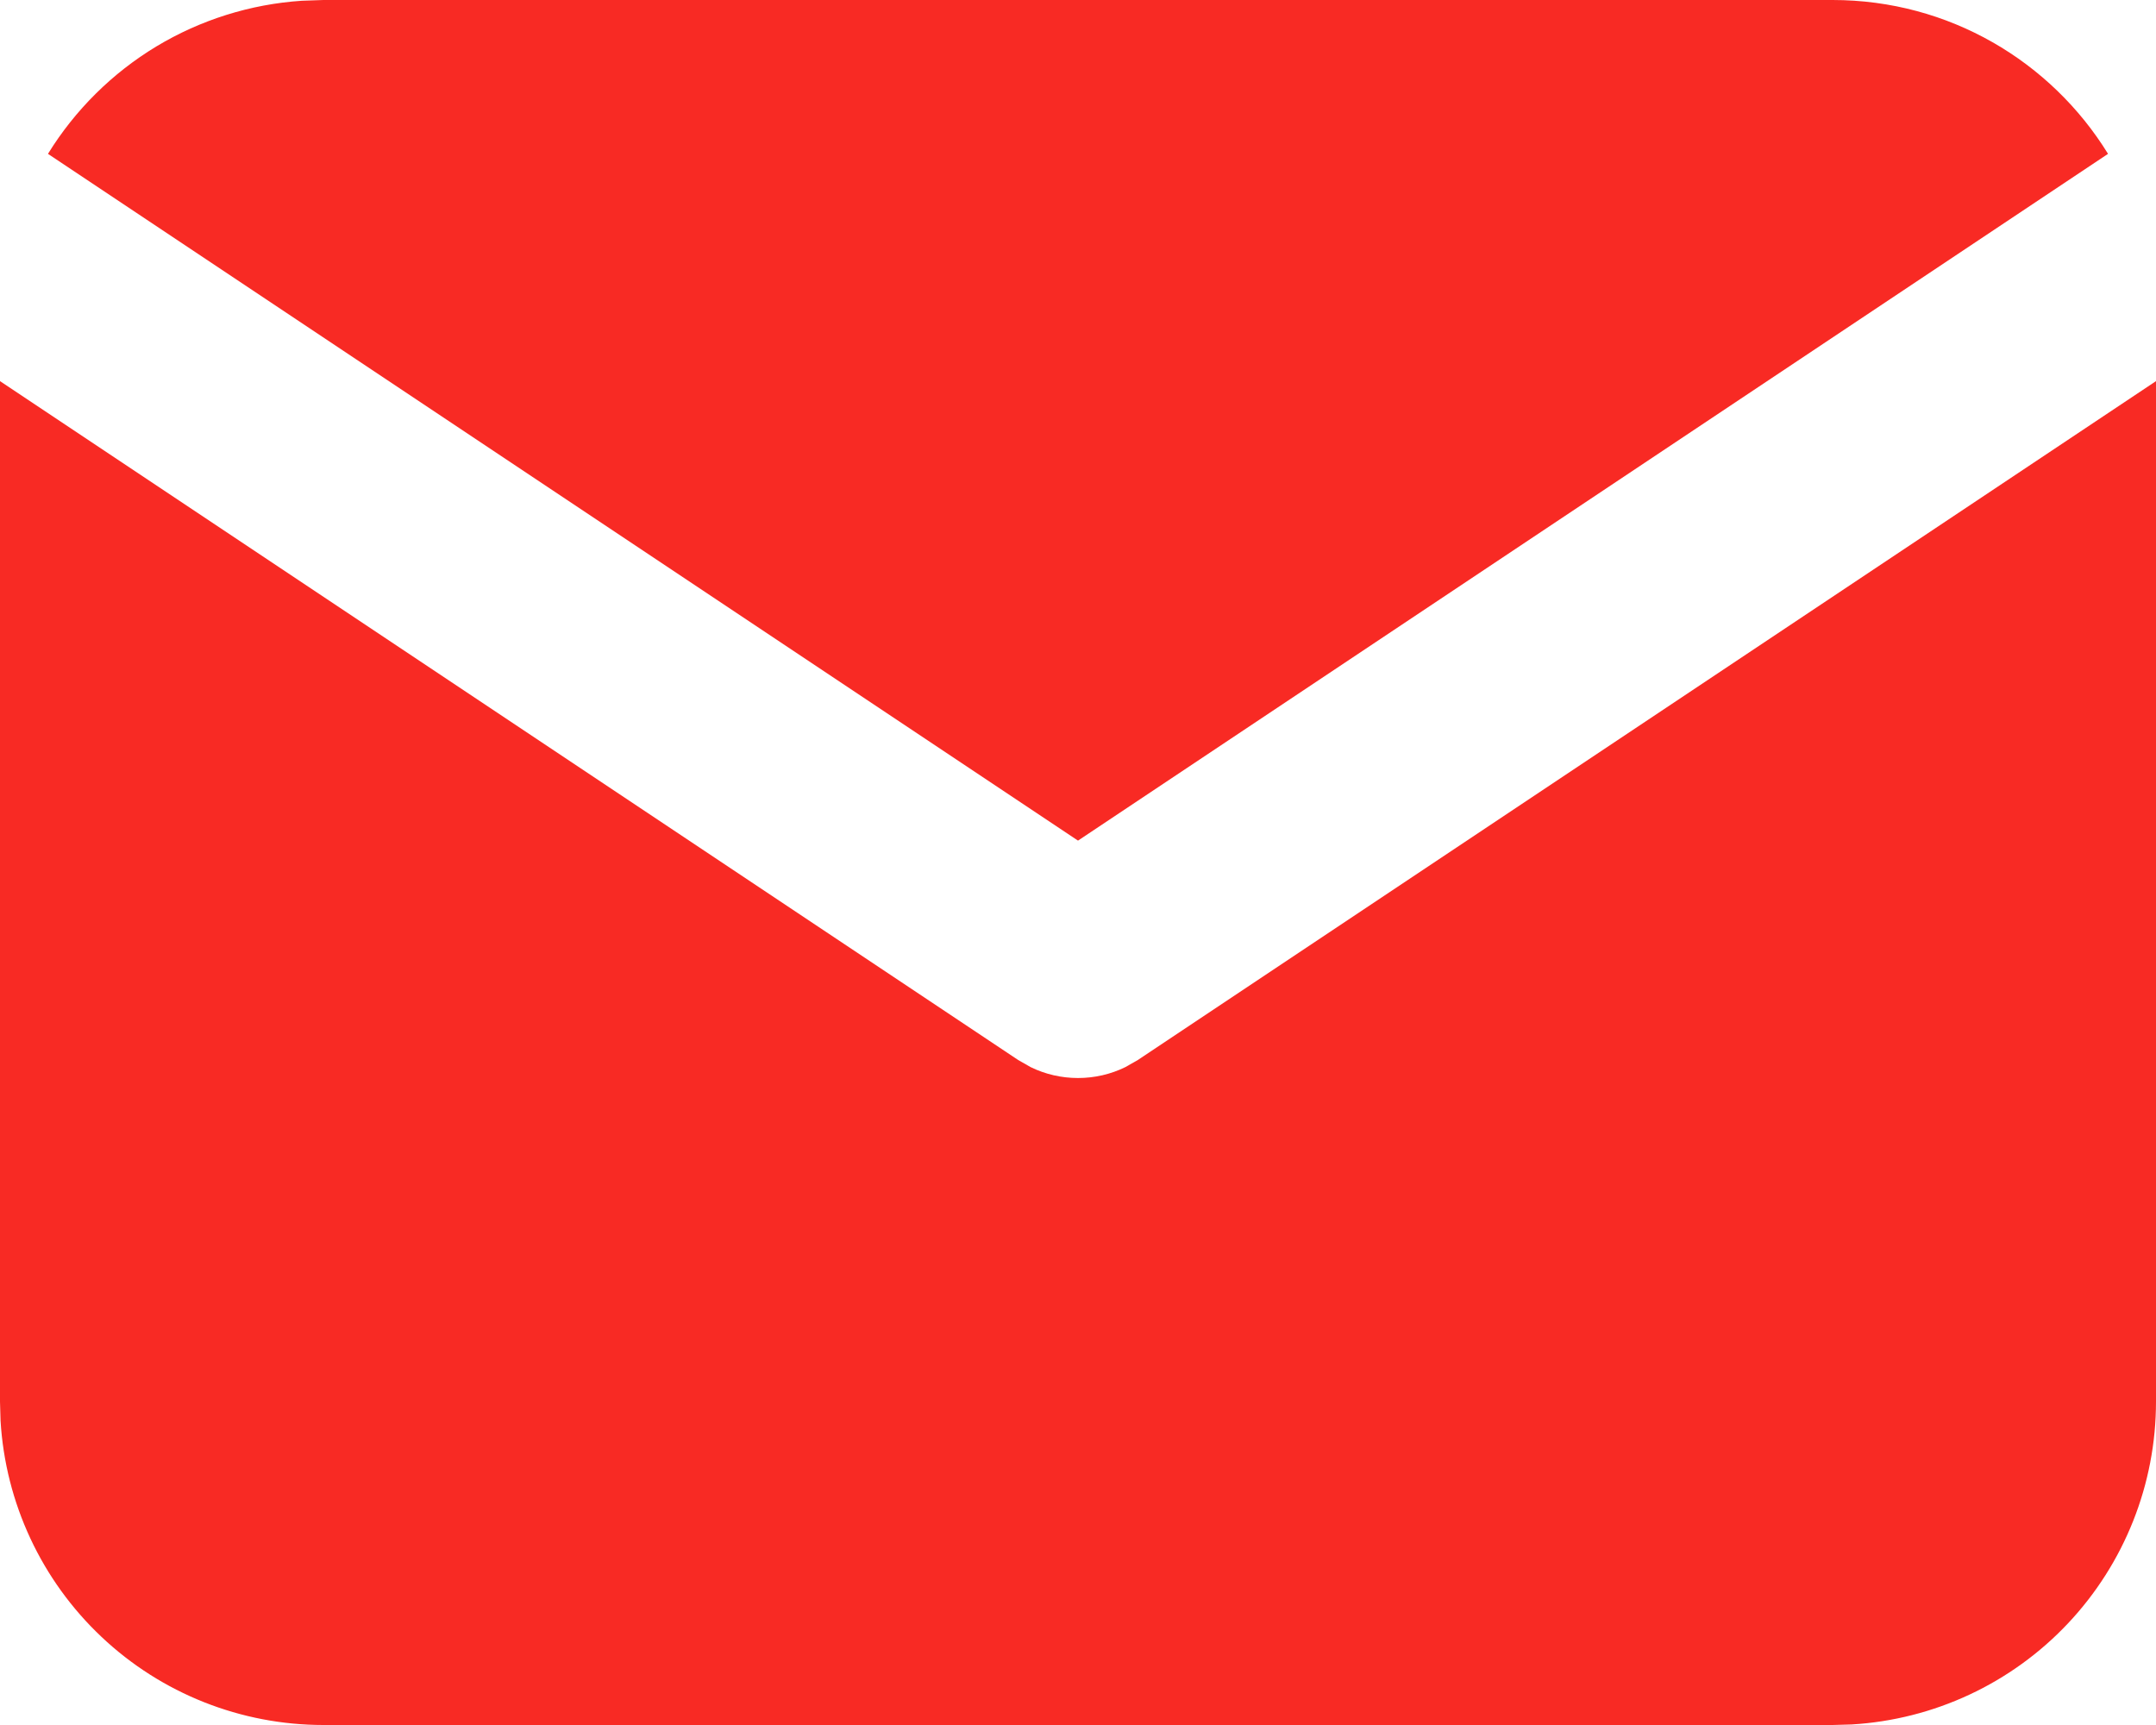 <svg width="20" height="16" viewBox="0 0 20 16" fill="none" xmlns="http://www.w3.org/2000/svg">
<path d="M20 3.535V13C20 13.765 19.708 14.501 19.183 15.058C18.658 15.615 17.94 15.95 17.176 15.995L17 16H3C2.235 16 1.498 15.708 0.942 15.183C0.385 14.658 0.05 13.94 0.005 13.176L0 13V3.535L9.445 9.832L9.561 9.898C9.698 9.965 9.848 9.999 10 9.999C10.152 9.999 10.302 9.965 10.439 9.898L10.555 9.832L20 3.535Z" fill="#F82A24"/>
<path d="M17 0C18.08 0 19.027 0.57 19.555 1.427L10 7.797L0.445 1.427C0.696 1.02 1.041 0.678 1.45 0.431C1.86 0.184 2.322 0.039 2.799 0.007L3 0H17Z" fill="#F82A24"/>
</svg>
